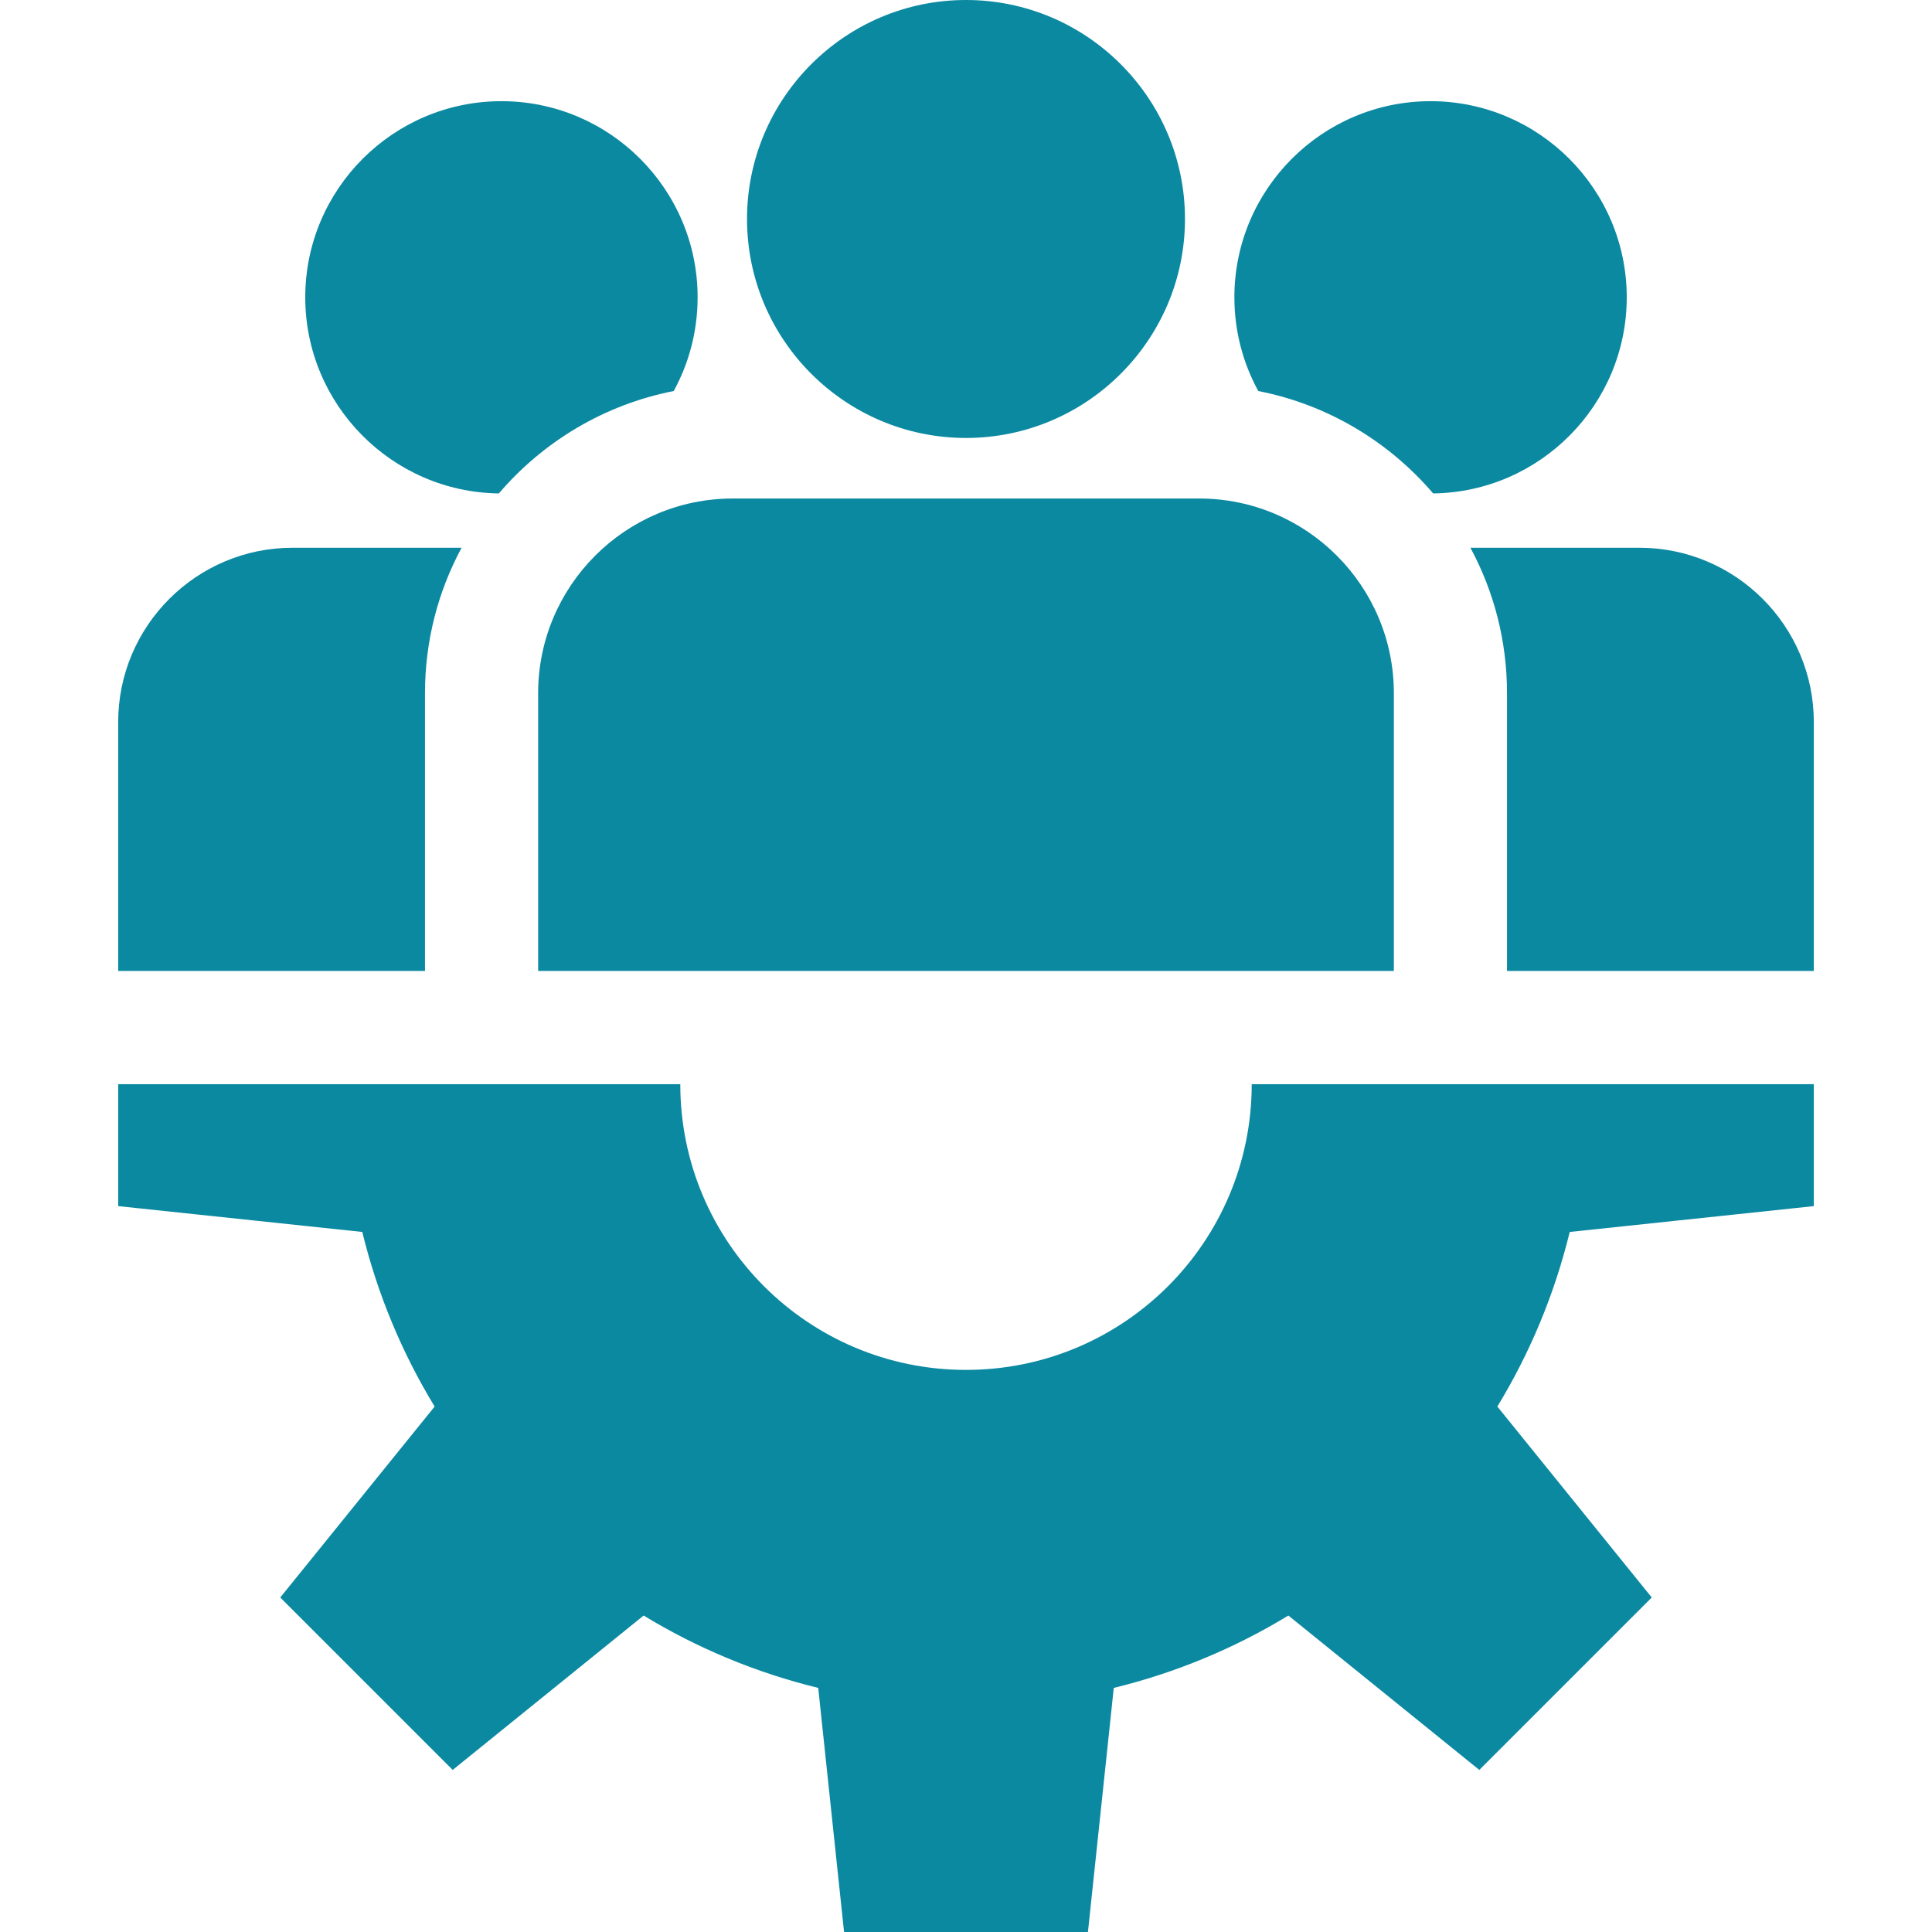 <svg width="35" height="35" viewBox="0 0 35 35" fill="none" xmlns="http://www.w3.org/2000/svg">
<g clip-path="url(#clip0_23807_1285)">
<g clip-path="url(#clip1_23807_1285)">
<path d="M32.859 21.85V19.641H22.676C22.676 22.5 20.358 24.817 17.5 24.817C14.642 24.817 12.324 22.5 12.324 19.641H2.141V21.85L6.563 22.318C6.839 23.449 7.285 24.513 7.874 25.481L5.077 28.94L8.201 32.064L11.66 29.267C12.628 29.856 13.692 30.302 14.823 30.578L15.291 35H19.709L20.177 30.578C21.308 30.302 22.372 29.856 23.34 29.267L26.799 32.064L29.923 28.94L27.126 25.481C27.715 24.513 28.161 23.449 28.437 22.318L32.859 21.85Z" fill="#0B89A1"/>
<path d="M17.5 0C15.313 0 13.533 1.78 13.533 3.967C13.533 6.155 15.313 7.934 17.5 7.934C19.687 7.934 21.467 6.155 21.467 3.967C21.467 1.78 19.687 0 17.5 0Z" fill="#0B89A1"/>
<path d="M21.724 9.031H13.276C11.332 9.031 9.749 10.613 9.749 12.558V17.59H25.251V12.558C25.251 10.613 23.669 9.031 21.724 9.031Z" fill="#0B89A1"/>
<path d="M9.084 1.833C7.124 1.833 5.53 3.427 5.53 5.386C5.53 7.33 7.099 8.914 9.037 8.939C9.84 8 10.947 7.33 12.205 7.084C12.481 6.58 12.638 6.001 12.638 5.386C12.638 3.427 11.044 1.833 9.084 1.833Z" fill="#0B89A1"/>
<path d="M5.3 9.923C3.558 9.923 2.141 11.34 2.141 13.082V17.59H7.699V12.558C7.699 11.605 7.939 10.708 8.362 9.923H5.3Z" fill="#0B89A1"/>
<path d="M25.916 1.833C23.956 1.833 22.362 3.427 22.362 5.386C22.362 6.001 22.519 6.58 22.795 7.084C24.053 7.33 25.16 8 25.963 8.939C27.901 8.914 29.47 7.33 29.47 5.386C29.47 3.427 27.875 1.833 25.916 1.833Z" fill="#0B89A1"/>
<path d="M29.7 9.923H26.638C27.061 10.708 27.301 11.605 27.301 12.558V17.59H32.859V13.082C32.859 11.34 31.442 9.923 29.7 9.923Z" fill="#0B89A1"/>
</g>
</g>
<defs>
<clipPath id="clip0_23807_1285">
<rect width="35" height="35" fill="white"/>
</clipPath>
<clipPath id="clip1_23807_1285">
<rect width="35" height="35" fill="white"/>
</clipPath>
</defs>
</svg>

